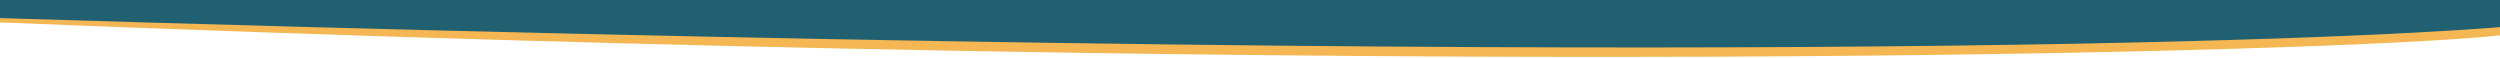 <?xml version="1.0" encoding="UTF-8"?> <svg xmlns="http://www.w3.org/2000/svg" width="1728" height="40" viewBox="0 0 1728 40" fill="none"><path d="M1728 0L4.1343e-05 0L-0 15.5C961.2 54.5 1612.23 36.676 1728 24.451L1728 0Z" fill="#F4B753"></path><path d="M1728 0L-2.24116e-05 0L-0 12.5C1146.15 48 1612.23 28.125 1728 18.75L1728 0Z" fill="#216071"></path></svg> 